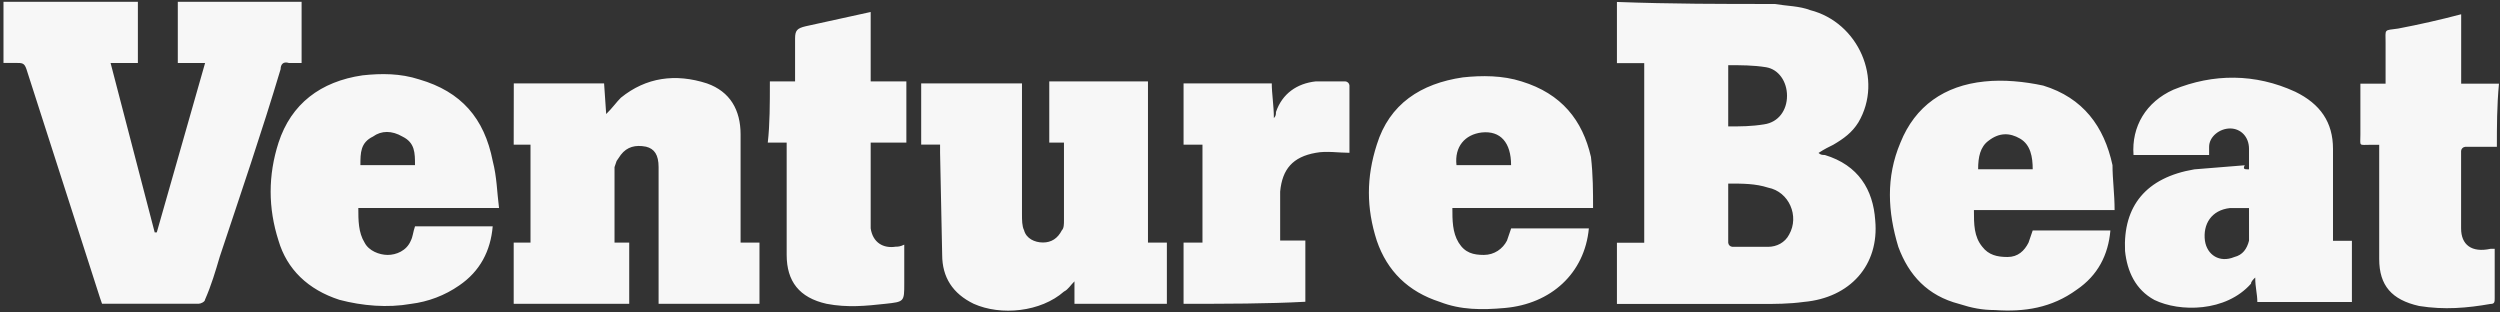 <?xml version="1.0" encoding="UTF-8"?> <svg xmlns="http://www.w3.org/2000/svg" width="192" height="24" viewBox="0 0 192 24" fill="none"><rect x="0" y="0" width="192" height="24" fill="#333333" stroke="none"/> <path d="M23.163 0.138V4.839H22.197C21.713 4.683 21.552 4.996 21.552 5.31C20.1 10.168 18.488 14.87 16.875 19.722C16.552 20.819 16.229 21.916 15.745 23.014C15.745 23.17 15.423 23.327 15.261 23.327H7.836L7.674 22.857L2.029 5.304C1.868 4.833 1.707 4.833 1.223 4.833H0.268V0.138H10.589V4.839H8.493L11.88 17.847H12.041L15.751 4.839H13.655V0.138H23.163ZM39.459 6.407H46.394L46.555 8.758C47.039 8.288 47.361 7.818 47.684 7.504C49.619 5.937 51.877 5.624 54.297 6.407C56.071 7.034 56.877 8.444 56.877 10.325V18.631H58.328V23.332H50.58V12.832C50.58 11.892 50.258 11.422 49.613 11.265C48.807 11.109 48.162 11.265 47.678 11.892L47.356 12.363L47.195 12.833V18.632H48.324V23.333H39.452V18.63H40.743V11.108H39.452L39.459 6.407ZM81.713 10.952H80.584V6.25H88.164V18.631H89.616V23.332H82.519V21.608C82.197 21.921 82.035 22.235 81.714 22.391C79.939 23.958 76.876 24.271 74.779 23.331C73.166 22.548 72.359 21.294 72.359 19.57L72.198 11.733V11.107H70.747V6.407H78.488V16.43C78.488 16.901 78.488 17.37 78.649 17.684C78.81 18.311 79.455 18.624 80.101 18.624C80.746 18.624 81.23 18.311 81.552 17.684C81.713 17.527 81.713 17.214 81.713 16.901V10.952ZM38.323 15.974H27.519C27.519 16.914 27.519 17.854 28.003 18.638C28.325 19.265 29.132 19.578 29.777 19.578C30.422 19.578 31.228 19.265 31.551 18.481C31.712 18.167 31.712 17.854 31.873 17.383H37.84C37.679 19.264 36.873 20.831 35.26 21.928C34.163 22.69 32.888 23.174 31.55 23.339C29.776 23.652 27.841 23.495 26.067 23.026C23.648 22.243 22.035 20.674 21.39 18.481C20.585 15.973 20.585 13.465 21.39 10.958C22.358 7.98 24.616 6.256 27.841 5.786C29.293 5.629 30.744 5.629 32.196 6.099C35.422 7.039 37.196 9.076 37.842 12.368C38.164 13.622 38.164 14.719 38.326 15.973L38.323 15.974ZM27.679 12.682H31.872C31.872 11.742 31.872 10.958 30.905 10.487C30.099 10.017 29.292 10.017 28.646 10.487C27.679 10.958 27.679 11.741 27.679 12.682V12.682ZM122.341 15.974H111.542C111.542 16.914 111.542 17.854 112.026 18.638C112.51 19.422 113.155 19.578 113.961 19.578C114.767 19.578 115.412 19.108 115.735 18.481L116.057 17.541H122.025C121.702 20.988 119.122 23.339 115.573 23.653C113.799 23.81 112.186 23.81 110.574 23.183C108.154 22.4 106.542 20.832 105.736 18.481C104.93 15.974 104.93 13.623 105.736 11.115C106.703 7.98 109.123 6.413 112.348 5.943C113.799 5.786 115.412 5.786 116.864 6.256C119.928 7.196 121.541 9.234 122.186 12.055C122.347 13.465 122.347 14.719 122.347 15.973L122.341 15.974ZM111.858 12.682H116.051C116.051 10.958 115.245 10.018 113.792 10.174C112.502 10.331 111.696 11.271 111.858 12.682V12.682ZM59.127 6.25H61.062V2.958C61.062 2.331 61.223 2.175 61.868 2.018L66.868 0.921V6.249H69.609V10.951H66.868V17.534C67.029 18.631 67.835 19.101 68.802 18.944C68.963 18.944 69.125 18.944 69.447 18.788V21.765C69.447 23.176 69.447 23.176 67.996 23.332C66.545 23.489 65.093 23.645 63.48 23.332C61.383 22.862 60.416 21.608 60.416 19.571V10.953H58.965C59.126 9.543 59.126 7.976 59.126 6.251L59.127 6.25ZM90.898 23.333V18.631H92.35V11.108H90.898V6.407H97.672C97.672 7.19 97.833 8.131 97.833 9.071C97.994 8.914 97.994 8.758 97.994 8.601C98.478 7.19 99.607 6.406 101.058 6.25H103.316C103.4 6.255 103.478 6.29 103.537 6.348C103.597 6.405 103.633 6.482 103.638 6.563V11.735C102.833 11.735 101.864 11.578 101.058 11.735C99.284 12.048 98.478 12.989 98.316 14.712V18.474H100.251V23.175C97.349 23.332 94.124 23.332 90.897 23.332L90.898 23.333ZM136.275 0.306C137.242 0.462 138.21 0.462 139.017 0.776C142.726 1.716 144.662 6.104 142.726 9.395C142.242 10.178 141.597 10.649 140.791 11.12C140.469 11.276 140.146 11.433 139.662 11.746C139.823 11.903 139.985 11.903 140.146 11.903C142.727 12.686 143.856 14.567 144.017 16.918C144.339 20.366 142.082 22.873 138.534 23.188C137.405 23.344 136.276 23.344 135.308 23.344H124.18V18.642H126.277V4.85H124.18V0.15C128.373 0.306 132.244 0.306 136.276 0.306L136.275 0.306ZM132.727 14.098V18.642C132.733 18.724 132.769 18.8 132.828 18.858C132.887 18.915 132.966 18.95 133.049 18.956H135.791C136.436 18.956 137.081 18.642 137.404 18.016C138.209 16.605 137.404 14.724 135.791 14.411C134.824 14.098 133.856 14.098 132.727 14.098V14.098ZM132.727 9.709C133.695 9.709 134.501 9.709 135.469 9.552C136.598 9.395 137.243 8.455 137.243 7.358C137.243 6.26 136.598 5.32 135.631 5.163C134.663 5.006 133.696 5.006 132.728 5.006L132.727 9.709ZM191.754 11.276H189.334C189.251 11.281 189.172 11.316 189.113 11.374C189.054 11.431 189.018 11.508 189.012 11.589V17.544C189.012 18.797 189.818 19.424 191.27 19.11H191.593V22.872C191.593 23.185 191.593 23.342 191.27 23.342C189.496 23.655 187.722 23.813 185.787 23.499C183.691 23.029 182.723 21.932 182.723 19.894V11.12H182.084C181.116 11.12 181.278 11.276 181.278 10.337V6.425H183.213V3.29C183.213 2.193 183.052 2.35 184.18 2.193C185.806 1.884 187.42 1.518 189.018 1.096V6.424H191.921C191.76 8.148 191.76 9.716 191.76 11.283L191.754 11.276ZM172.724 13V11.433C172.724 10.493 172.079 9.866 171.272 9.866C170.466 9.866 169.66 10.493 169.66 11.276V11.903H163.854C163.693 9.709 164.821 7.828 166.918 6.888C169.982 5.634 173.208 5.634 176.272 7.044C178.206 7.984 179.174 9.395 179.174 11.433V18.491H180.626V23.193H173.363C173.363 22.566 173.202 22.096 173.202 21.313C173.04 21.469 172.879 21.626 172.879 21.783C170.945 23.977 167.396 23.977 165.461 23.037C164.009 22.254 163.364 20.842 163.203 19.275C163.042 15.828 164.815 13.633 168.525 13.006L172.395 12.693C172.234 13.006 172.395 13.006 172.718 13.006L172.724 13ZM172.724 15.977H171.272C169.821 16.134 169.176 17.231 169.338 18.485C169.499 19.582 170.467 20.209 171.596 19.739C172.241 19.582 172.563 19.112 172.725 18.485L172.724 15.977ZM162.402 16.134H151.597C151.597 17.231 151.597 18.171 152.242 18.954C152.726 19.581 153.371 19.737 154.177 19.737C154.982 19.737 155.467 19.267 155.789 18.64L156.111 17.7H162.078C161.917 19.58 161.111 21.148 159.498 22.245C157.563 23.655 155.466 23.969 153.208 23.812C152.241 23.812 151.434 23.655 150.466 23.342C148.047 22.715 146.596 21.147 145.789 18.953C144.984 16.288 144.822 13.624 145.951 10.96C147.08 8.139 149.338 6.571 152.402 6.259C153.853 6.102 155.466 6.259 156.918 6.572C159.982 7.512 161.595 9.706 162.24 12.684C162.24 13.781 162.401 14.879 162.401 16.132L162.402 16.134ZM156.112 12.999C156.112 12.059 155.951 11.119 155.145 10.648C154.338 10.177 153.532 10.178 152.725 10.805C152.08 11.275 151.92 12.059 151.92 12.999H156.112Z" fill="#F7F7F7"></path> </svg> 